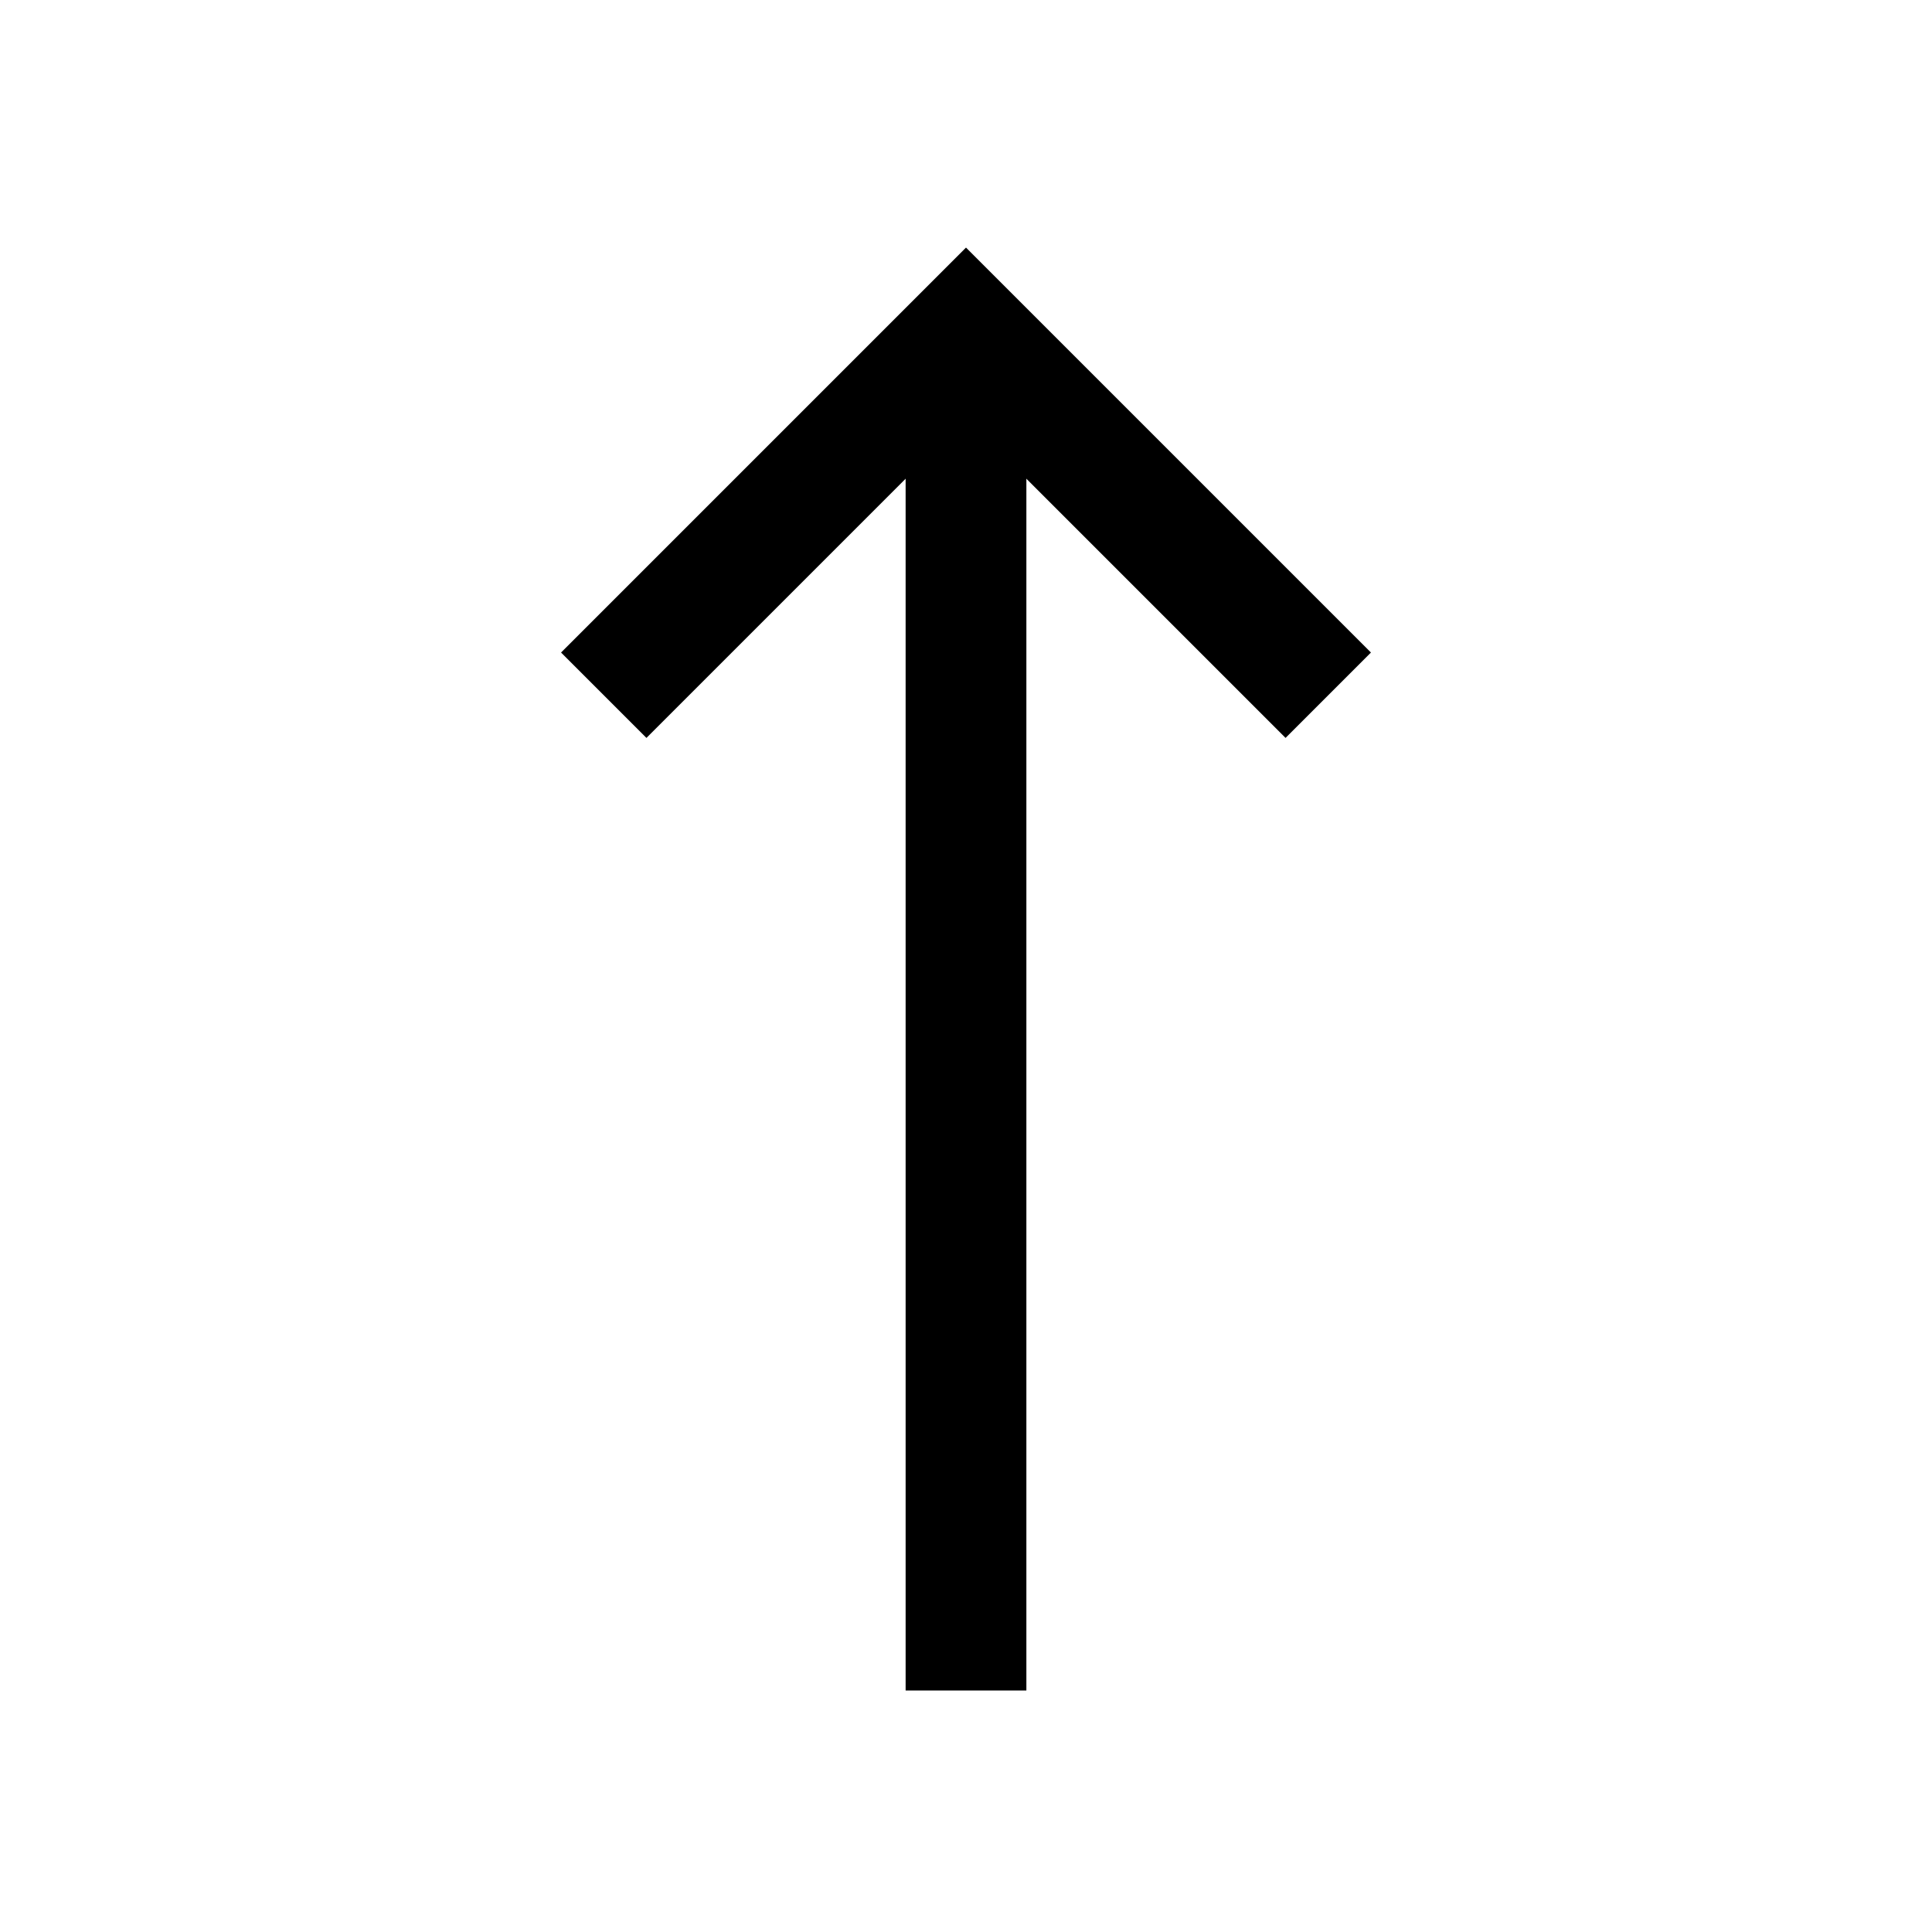 <?xml version="1.0" encoding="iso-8859-1"?>

<!-- Скачано с сайта svg4.ru / Downloaded from svg4.ru -->
<svg version="1.1" id="Layer_1" xmlns="http://www.w3.org/2000/svg" xmlns:xlink="http://www.w3.org/1999/xlink" 
	 viewBox="0 0 32 32" xml:space="preserve">
<line style="fill:none;stroke:#000000;stroke-width:2;stroke-miterlimit:10;" x1="16" y1="6" x2="16" y2="28"/>
<polyline style="fill:none;stroke:#000000;stroke-width:2;stroke-miterlimit:10;" points="10,11.515 16,5.515 22,11.515 "/>
</svg>
